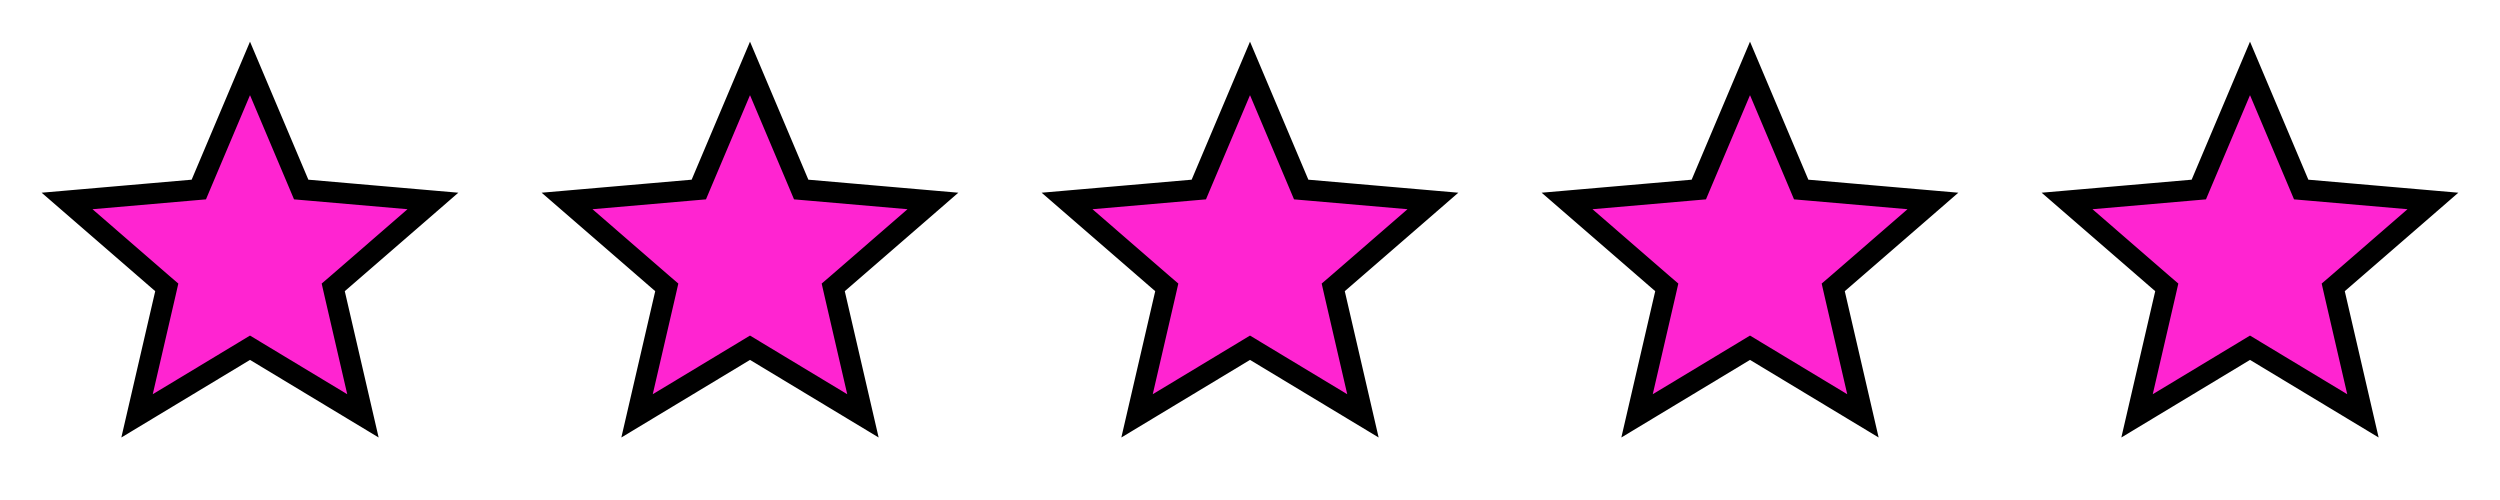 <svg xmlns="http://www.w3.org/2000/svg" width="120" height="24" viewBox="0 0 120 24" fill="none"><path d="M14.34 8.819L14.457 9.097L14.757 9.123L20.78 9.646L16.223 13.598L15.995 13.794L16.062 14.088L17.421 19.961L12.258 16.847L12 16.691L11.742 16.847L6.578 19.961L7.938 14.088L8.005 13.794L7.777 13.598L3.219 9.646L9.243 9.123L9.543 9.097L9.66 8.819L12 3.284L14.34 8.819Z" fill="#FF24D1" stroke="black"></path><path d="M38.34 8.819L38.457 9.097L38.757 9.123L44.78 9.646L40.223 13.598L39.995 13.794L40.062 14.088L41.421 19.961L36.258 16.847L36 16.691L35.742 16.847L30.578 19.961L31.938 14.088L32.005 13.794L31.777 13.598L27.219 9.646L33.243 9.123L33.543 9.097L33.66 8.819L36 3.284L38.34 8.819Z" fill="#FF24D1" stroke="black"></path><path d="M62.34 8.819L62.457 9.097L62.757 9.123L68.78 9.646L64.223 13.598L63.995 13.794L64.062 14.088L65.421 19.961L60.258 16.847L60 16.691L59.742 16.847L54.578 19.961L55.938 14.088L56.005 13.794L55.777 13.598L51.219 9.646L57.243 9.123L57.543 9.097L57.66 8.819L60 3.284L62.34 8.819Z" fill="#FF24D1" stroke="black"></path><path d="M86.34 8.819L86.457 9.097L86.757 9.123L92.78 9.646L88.223 13.598L87.995 13.794L88.062 14.088L89.421 19.961L84.258 16.847L84 16.691L83.742 16.847L78.578 19.961L79.938 14.088L80.005 13.794L79.777 13.598L75.219 9.646L81.243 9.123L81.543 9.097L81.66 8.819L84 3.284L86.34 8.819Z" fill="#FF24D1" stroke="black"></path><path d="M110.34 8.819L110.457 9.097L110.757 9.123L116.78 9.646L112.223 13.598L111.995 13.794L112.062 14.088L113.421 19.961L108.258 16.847L108 16.691L107.742 16.847L102.578 19.961L103.938 14.088L104.005 13.794L103.777 13.598L99.219 9.646L105.243 9.123L105.543 9.097L105.66 8.819L108 3.284L110.34 8.819Z" fill="#FF24D1" stroke="black"></path></svg>